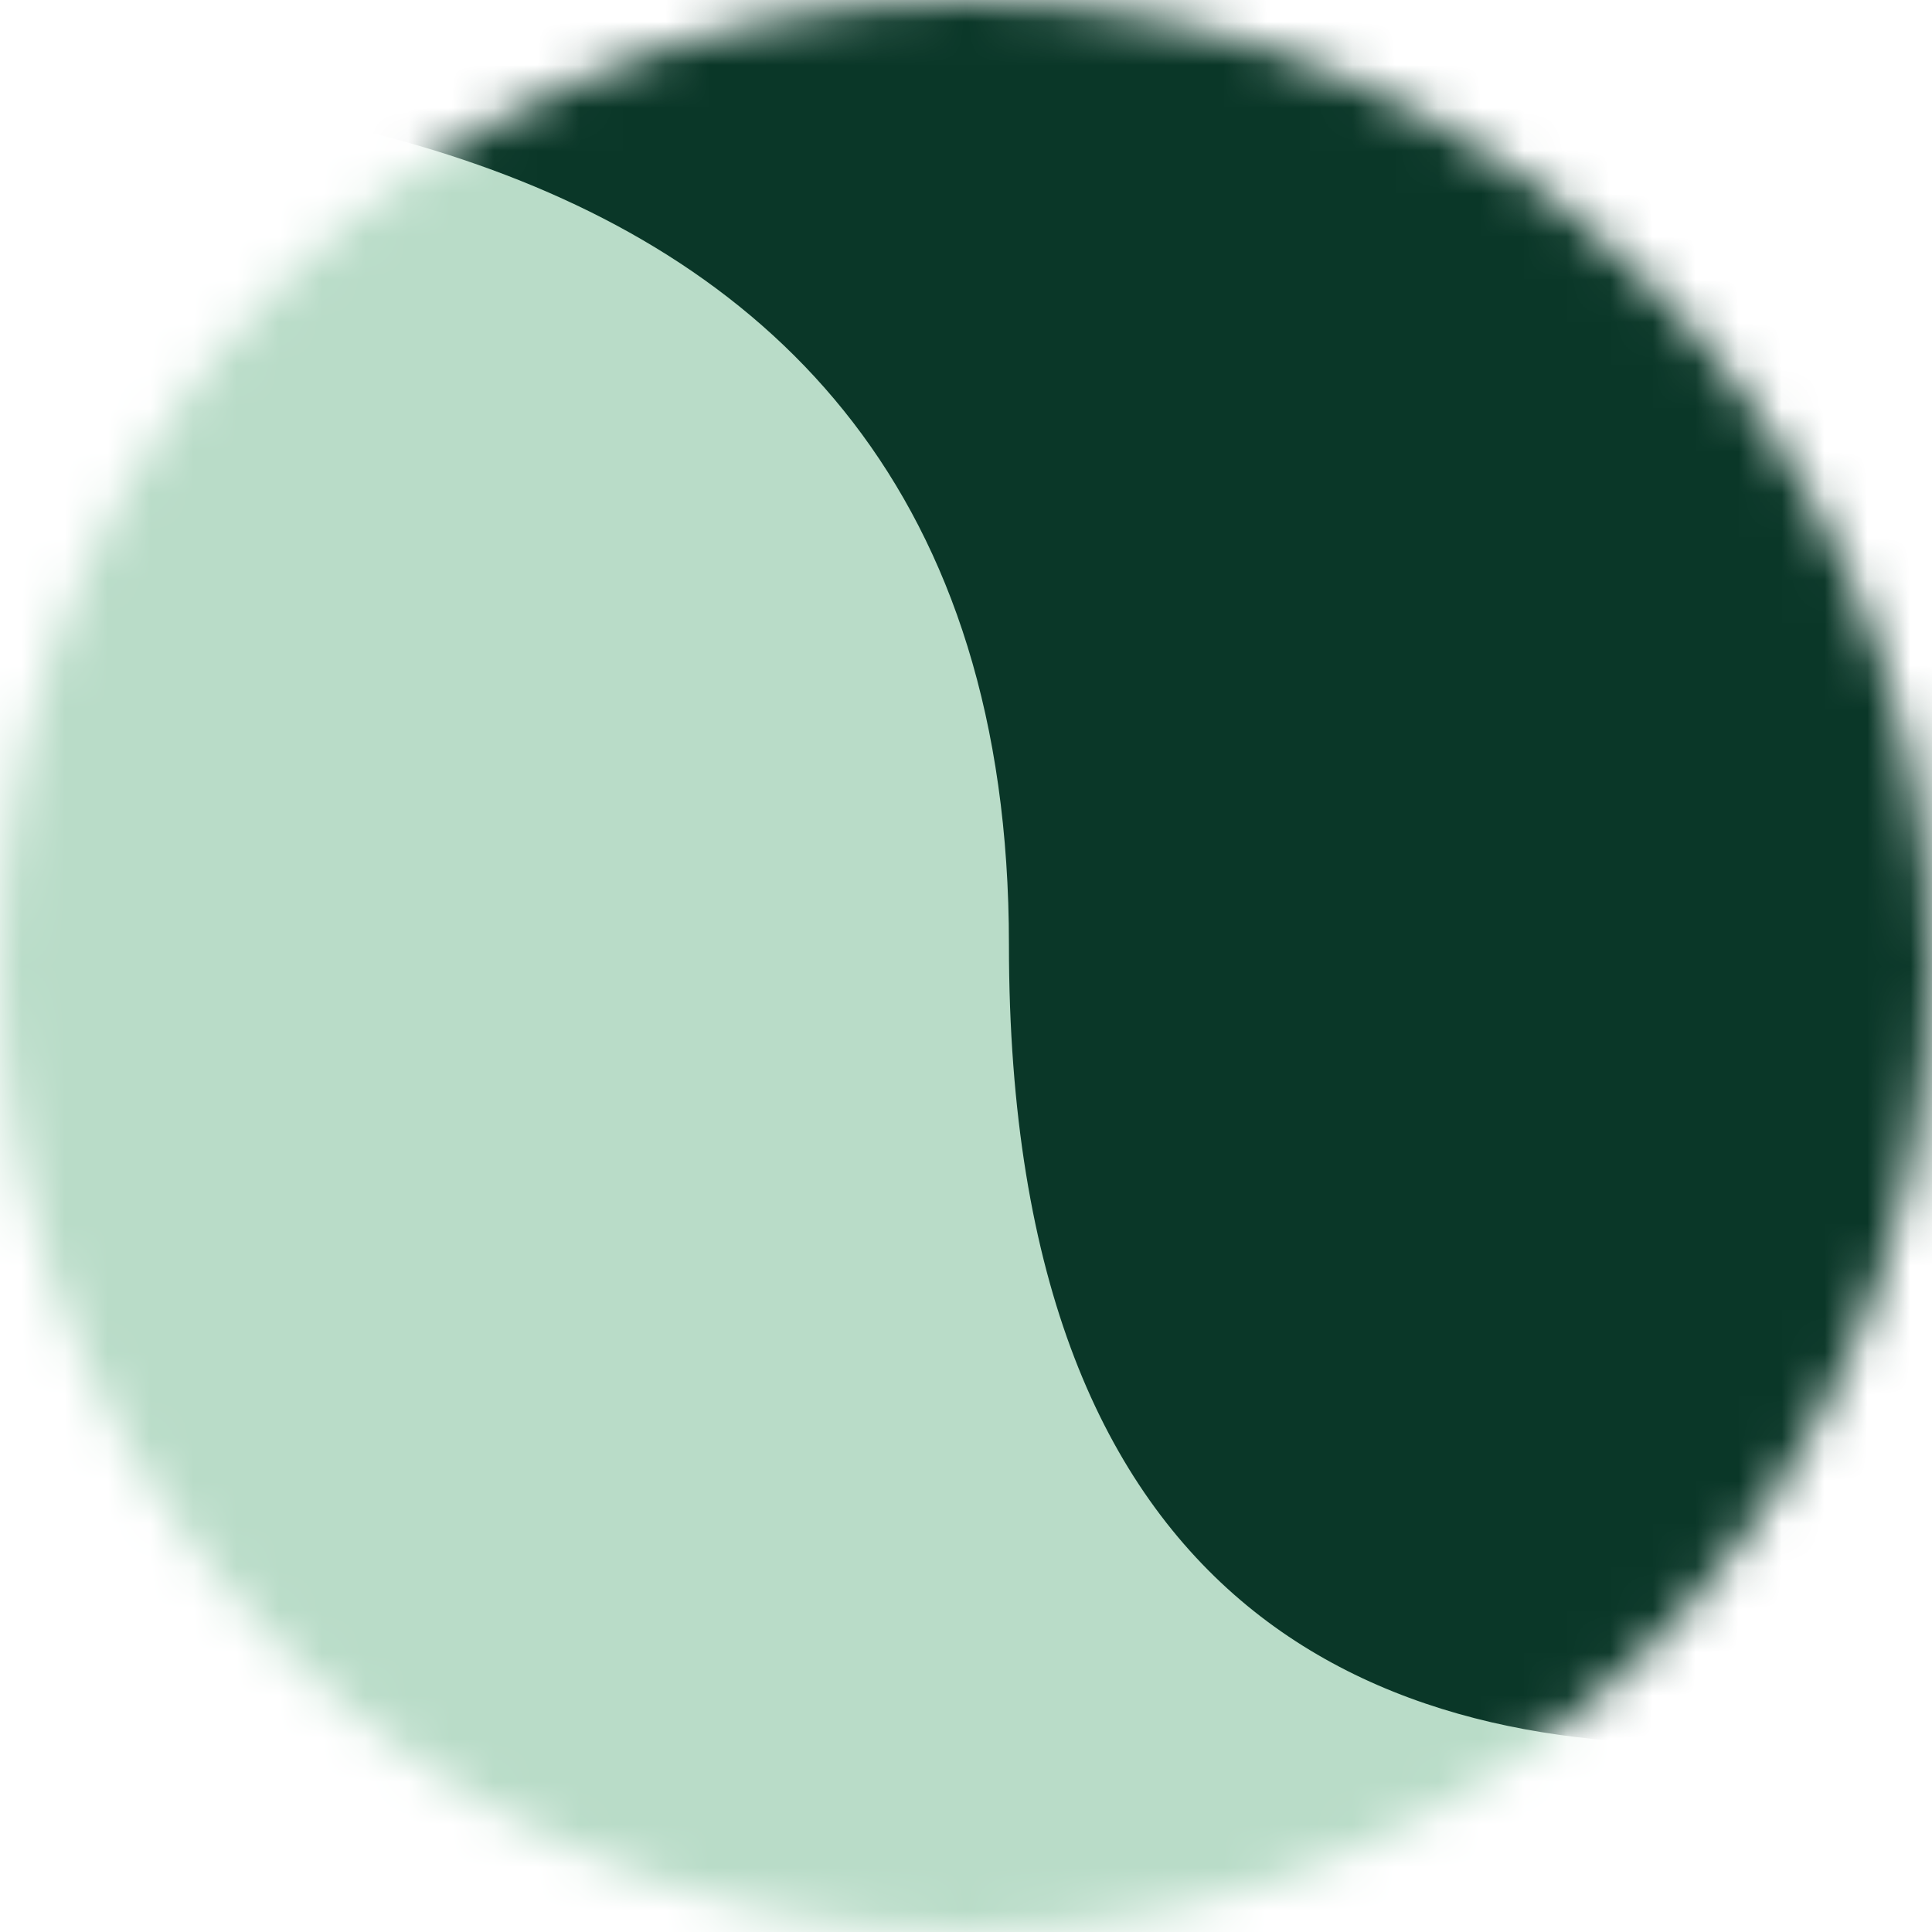 <svg width="45" height="45" viewBox="0 0 45 45" fill="none" xmlns="http://www.w3.org/2000/svg">
<mask id="mask0_1670_12" style="mask-type:alpha" maskUnits="userSpaceOnUse" x="0" y="0" width="45" height="45">
<circle cx="22.5" cy="22.5" r="22.5" fill="#C4C4C4"/>
</mask>
<g mask="url(#mask0_1670_12)">
<rect x="-4" y="-5" width="54" height="54" fill="#B9DCC8"/>
<path d="M59 -5L59 35.5C59 35.5 23.5 53.5 23.5 22C23.5 1 1.723 0.667 -12.796 2.778L-25.5 5.5C-25.5 5.5 -20.055 3.833 -12.796 2.778L23.5 -5L59 -5Z" fill="#0A3728"/>
</g>
</svg>
